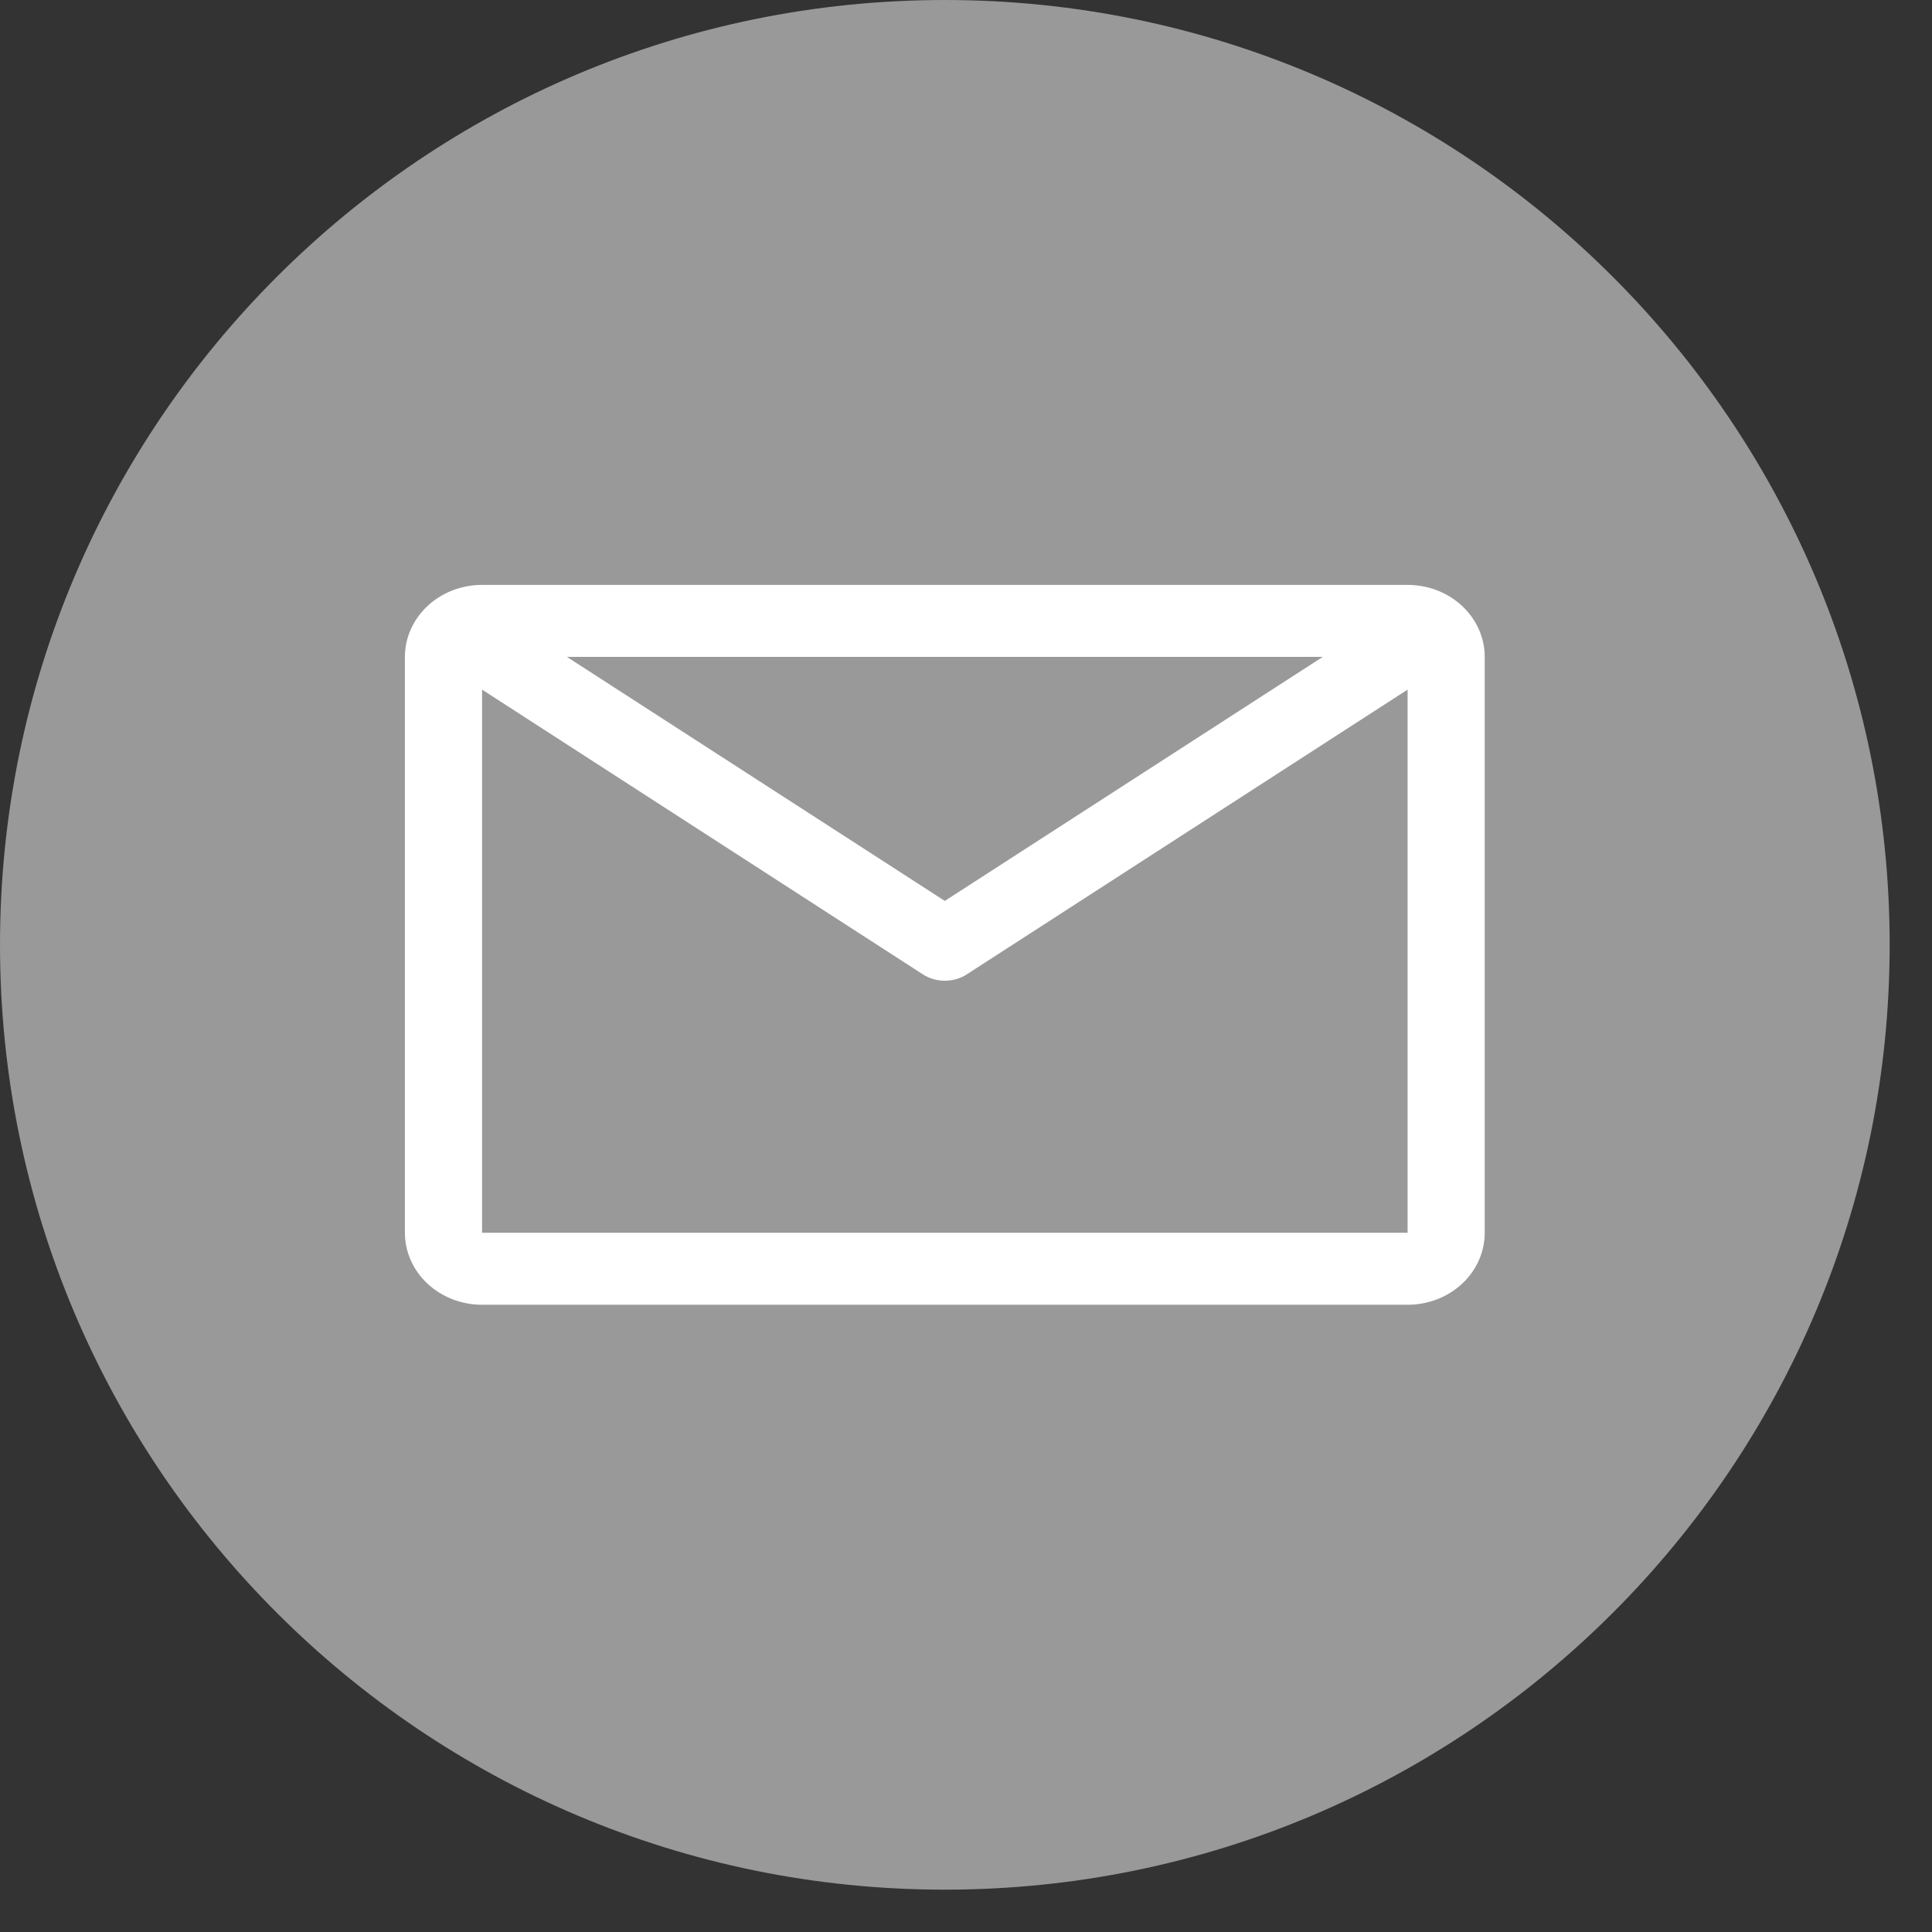 <svg width="35" height="35" viewBox="0 0 35 35" fill="none" xmlns="http://www.w3.org/2000/svg">
<rect x="0" y="0" width="35" height="35" fill="#333333" stroke="none"/>
<path d="M17.116 34.233C26.565 34.233 34.233 26.565 34.233 17.116C34.233 7.668 26.565 3.74766e-05 17.116 3.66506e-05C7.668 3.58246e-05 3.28399e-05 7.668 3.20139e-05 17.116C3.1188e-05 26.565 7.668 34.233 17.116 34.233Z" fill="#999999"/>
<path d="M25.5 10.596H8.733C8.362 10.596 8.007 10.733 7.745 10.978C7.483 11.223 7.335 11.554 7.335 11.9V22.333C7.335 22.679 7.483 23.011 7.745 23.255C8.007 23.5 8.362 23.637 8.733 23.637H25.5C25.87 23.637 26.226 23.5 26.488 23.255C26.75 23.011 26.897 22.679 26.897 22.333V11.9C26.897 11.554 26.75 11.223 26.488 10.978C26.226 10.733 25.87 10.596 25.5 10.596ZM23.963 11.9L17.116 16.321L10.27 11.9H23.963ZM8.733 22.333V12.493L16.718 17.651C16.835 17.727 16.974 17.767 17.116 17.767C17.259 17.767 17.398 17.727 17.515 17.651L25.5 12.493V22.333H8.733Z" fill="white"/>
</svg>
